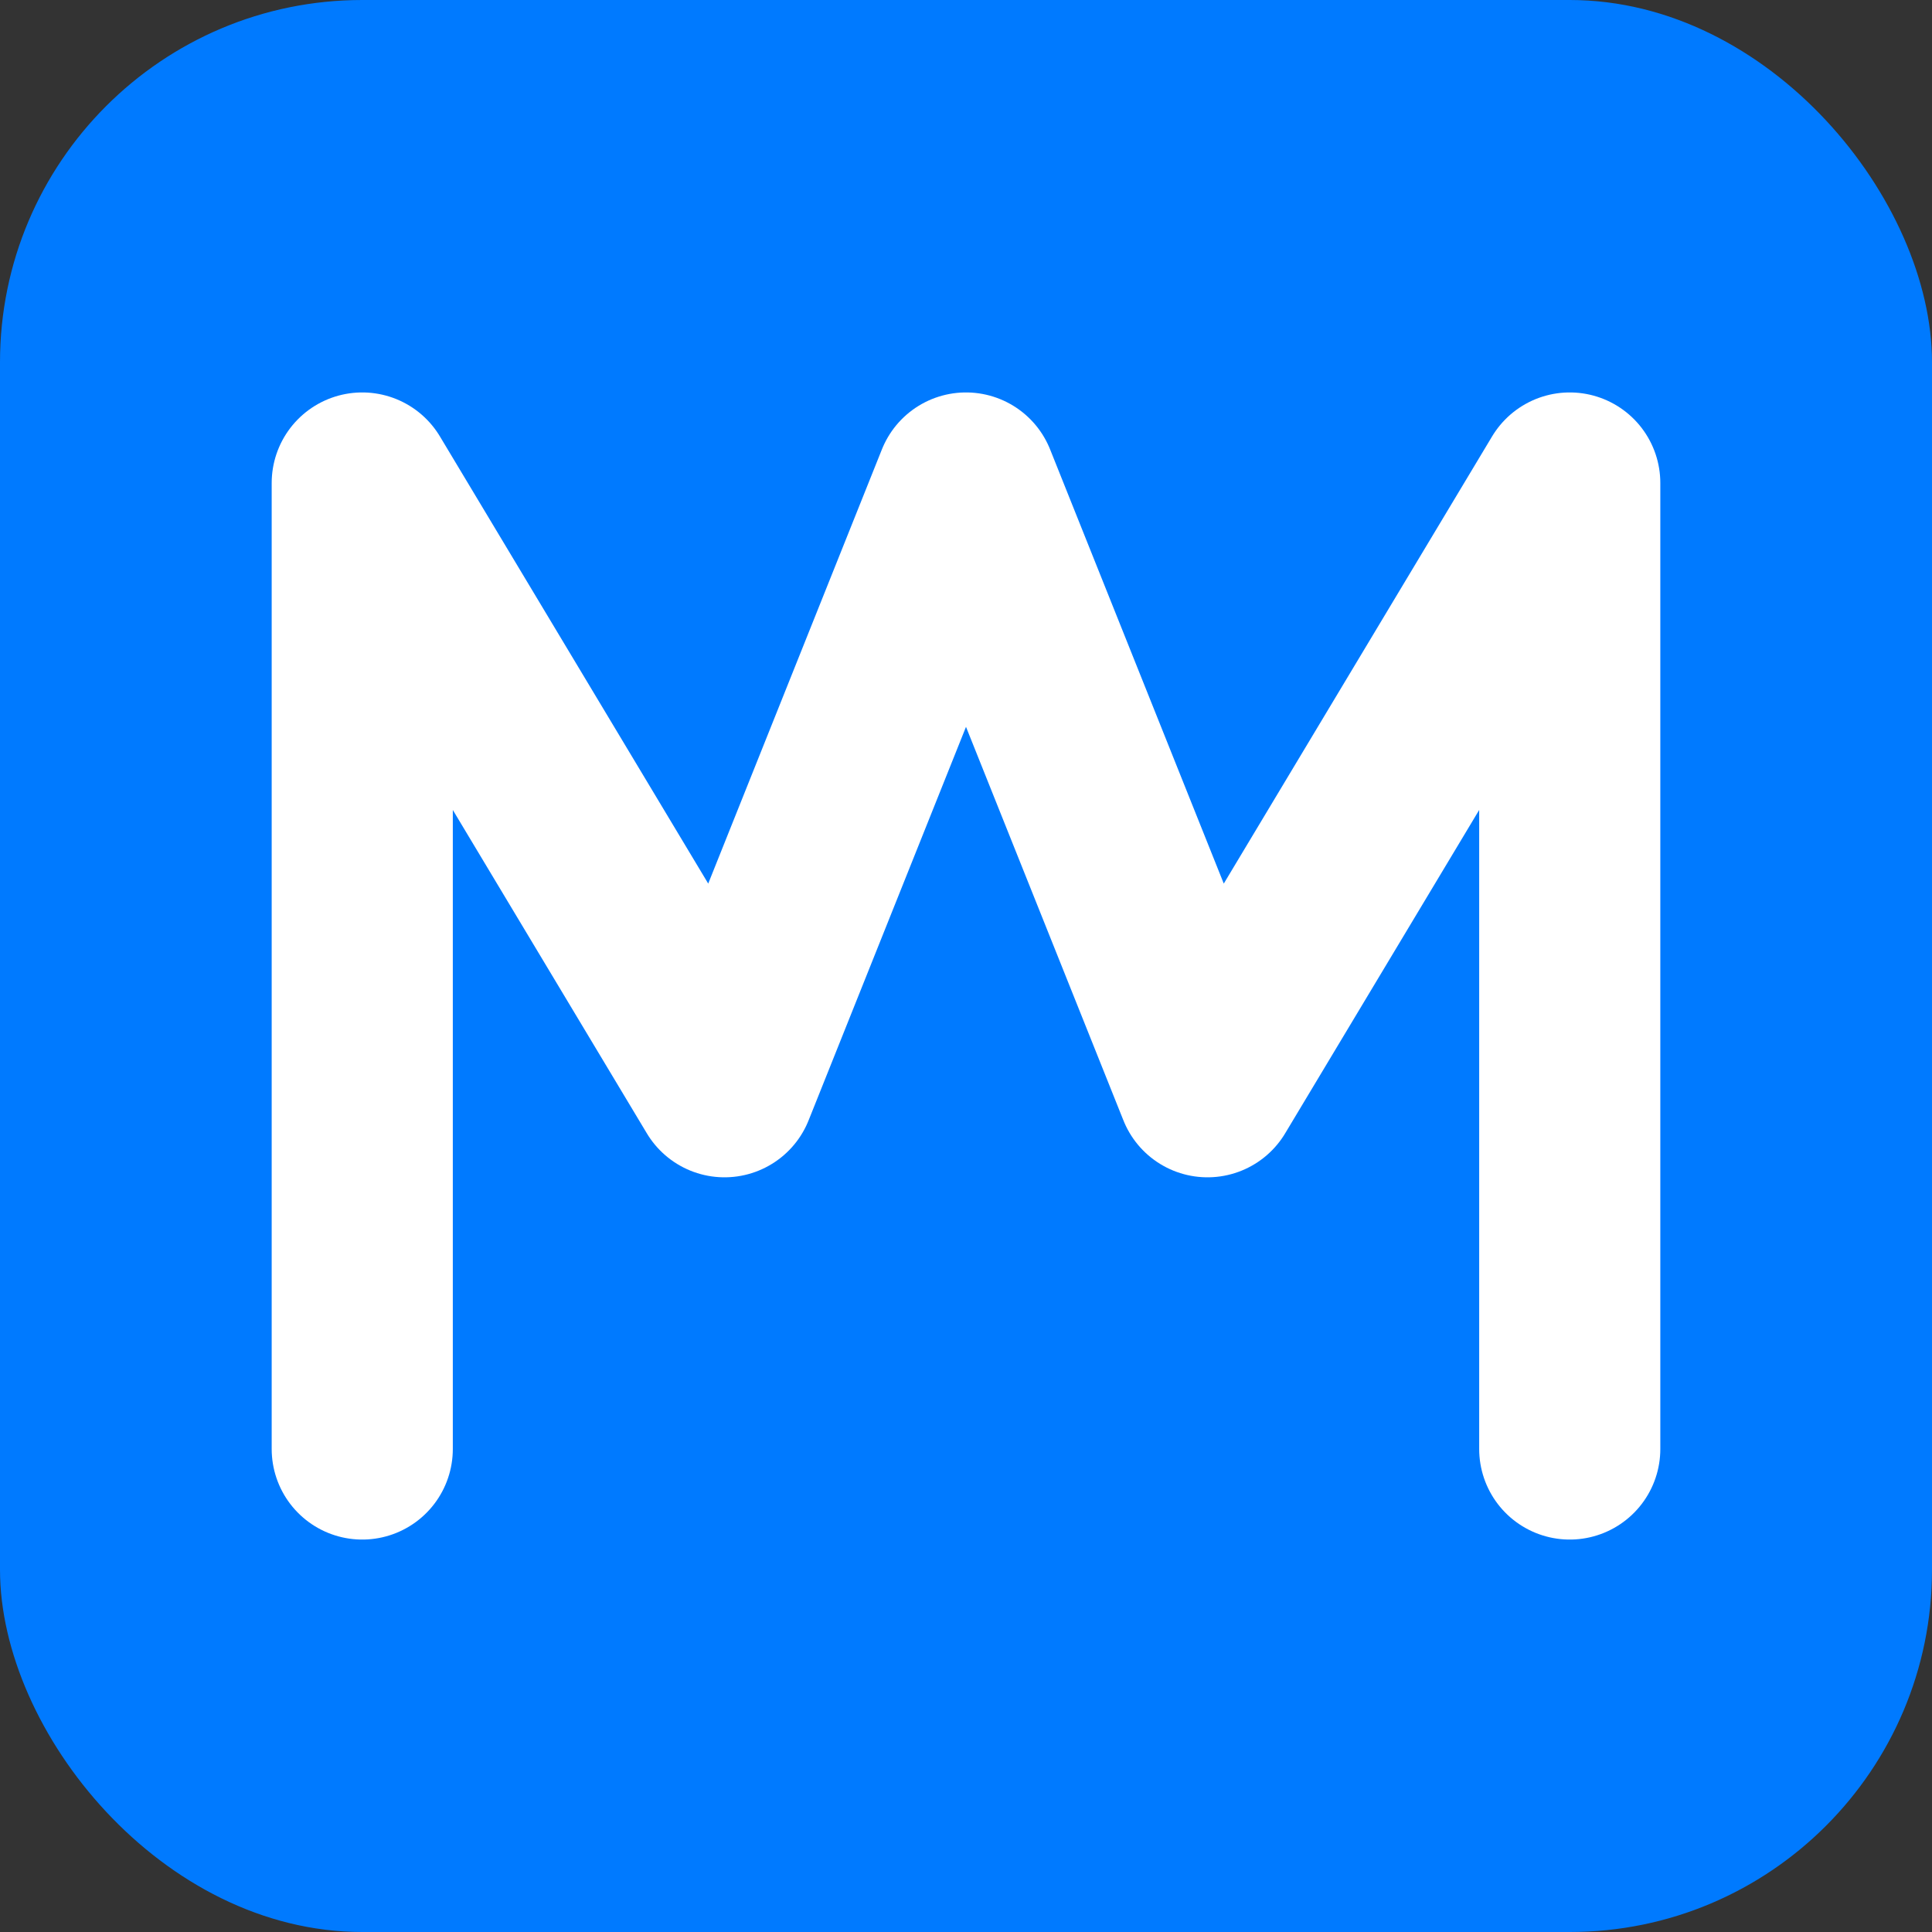 <?xml version="1.0" encoding="UTF-8"?>
<svg width="16" height="16" viewBox="0 0 16 16" fill="none" xmlns="http://www.w3.org/2000/svg">
  <rect x="0" y="0" width="16" height="16" fill="#333333" stroke="none"/>
  <!-- Simplified version for 16x16 favicon -->
  <rect width="16" height="16" rx="3" fill="#007AFF"/>
  <!-- M letterform (simplified for small size) -->
  <path d="M3 12V4L6 9L8 4L10 9L13 4V12" 
        stroke="white" 
        stroke-width="1.5" 
        stroke-linecap="round" 
        stroke-linejoin="round"
        fill="none"/>
</svg>